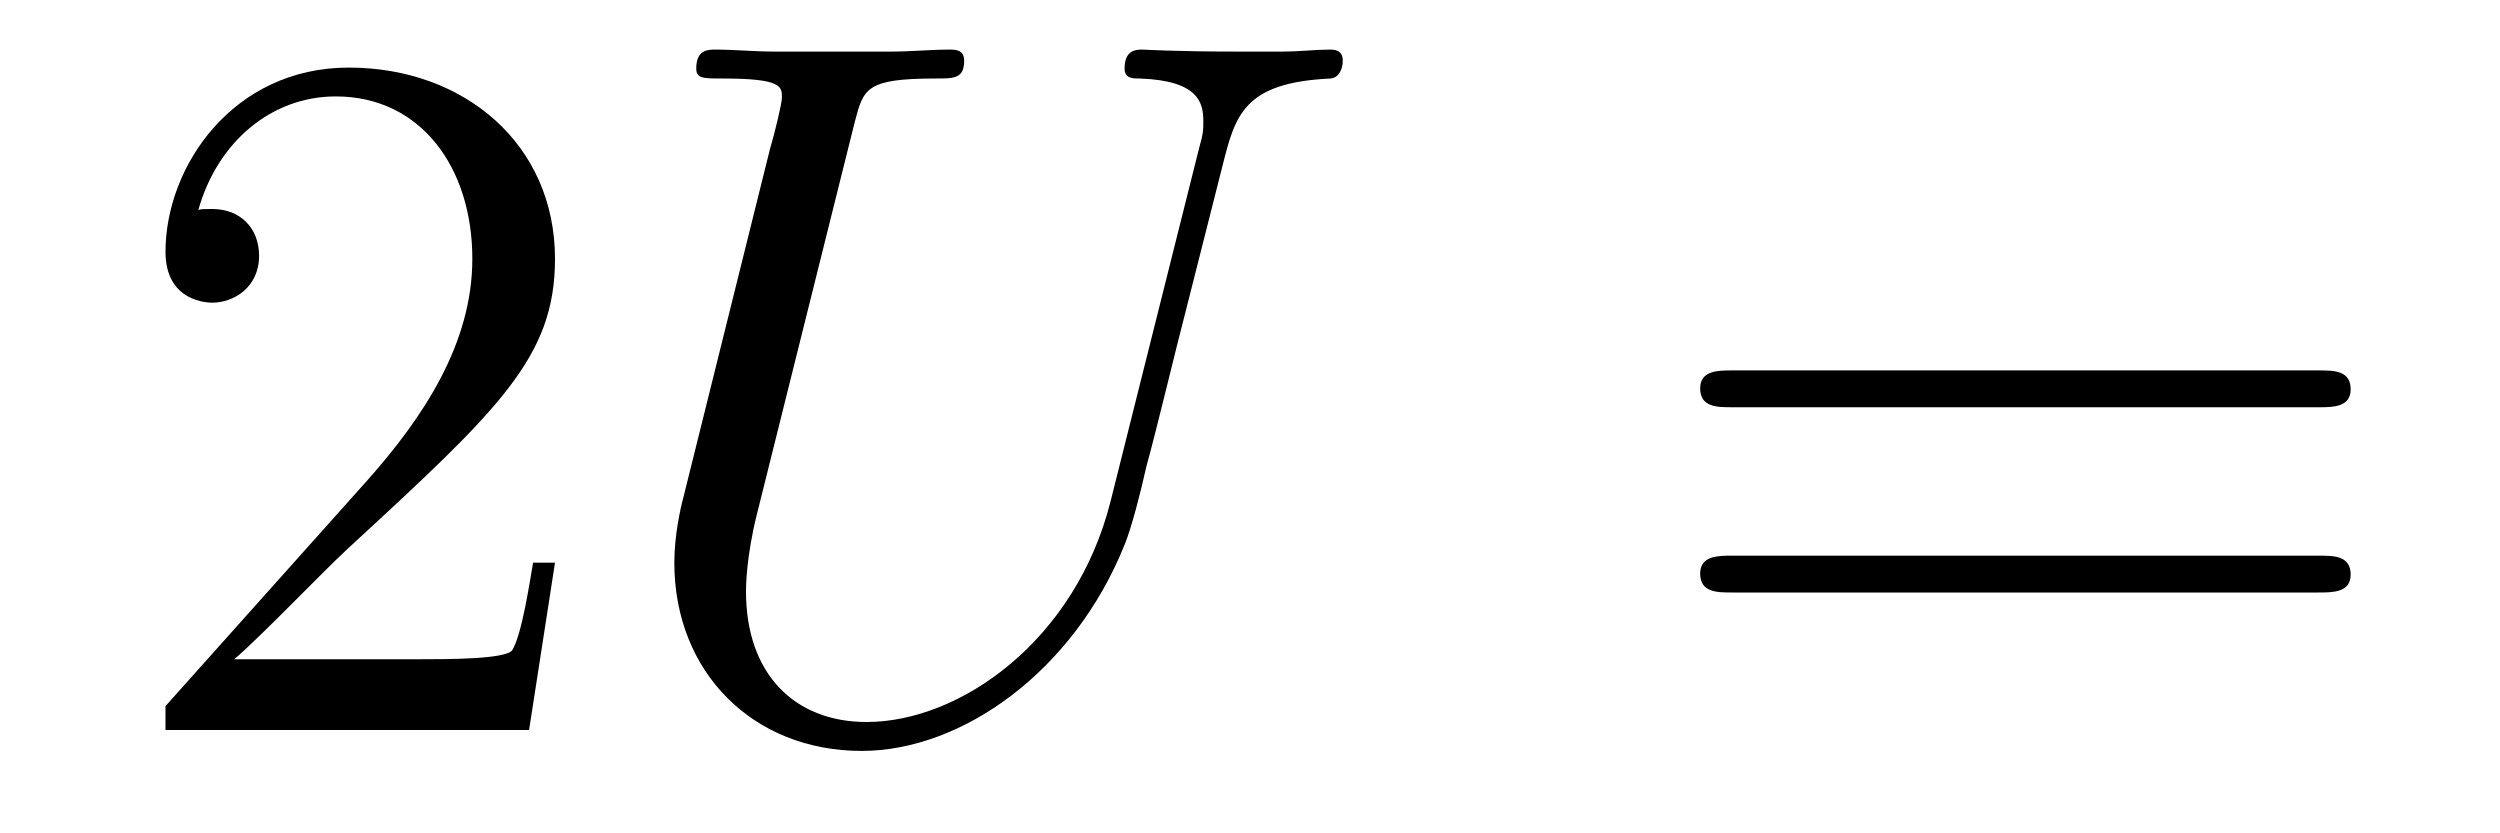 <?xml version='1.0' encoding='UTF-8'?>
<!-- This file was generated by dvisvgm 2.11.1 -->
<svg version='1.1' xmlns='http://www.w3.org/2000/svg' xmlns:xlink='http://www.w3.org/1999/xlink' width='30pt' height='10pt' viewBox='0 -10 30 10'>
<g id='page1'>
<g transform='matrix(1 0 0 -1 -127 653)'>
<path d='M133.66 656.248H133.397C133.361 656.045 133.265 655.387 133.146 655.196C133.062 655.089 132.381 655.089 132.022 655.089H129.811C130.133 655.364 130.863 656.129 131.173 656.416C132.99 658.089 133.66 658.711 133.66 659.894C133.66 661.269 132.572 662.189 131.185 662.189S128.986 661.006 128.986 659.978C128.986 659.368 129.512 659.368 129.548 659.368C129.799 659.368 130.109 659.547 130.109 659.93C130.109 660.265 129.882 660.492 129.548 660.492C129.44 660.492 129.416 660.492 129.38 660.48C129.608 661.293 130.253 661.843 131.03 661.843C132.046 661.843 132.668 660.994 132.668 659.894C132.668 658.878 132.082 657.993 131.401 657.228L128.986 654.527V654.24H133.349L133.66 656.248Z'/>
<path d='M140.328 656.989C139.909 655.316 138.523 654.336 137.399 654.336C136.538 654.336 135.952 654.909 135.952 655.902C135.952 655.949 135.952 656.308 136.084 656.834L137.256 661.532C137.363 661.938 137.387 662.058 138.236 662.058C138.451 662.058 138.57 662.058 138.57 662.273C138.57 662.405 138.463 662.405 138.391 662.405C138.176 662.405 137.925 662.381 137.698 662.381H136.287C136.06 662.381 135.809 662.405 135.582 662.405C135.498 662.405 135.355 662.405 135.355 662.178C135.355 662.058 135.439 662.058 135.666 662.058C136.383 662.058 136.383 661.962 136.383 661.831C136.383 661.759 136.299 661.413 136.239 661.209L135.199 657.025C135.164 656.894 135.092 656.571 135.092 656.248C135.092 654.933 136.036 653.989 137.339 653.989C138.546 653.989 139.885 654.945 140.495 656.463C140.579 656.667 140.686 657.085 140.758 657.408C140.878 657.838 141.129 658.89 141.212 659.201L141.666 660.994C141.822 661.616 141.918 662.01 142.97 662.058C143.065 662.07 143.113 662.166 143.113 662.273C143.113 662.405 143.005 662.405 142.958 662.405C142.79 662.405 142.575 662.381 142.408 662.381H141.846C141.105 662.381 140.722 662.405 140.71 662.405C140.639 662.405 140.495 662.405 140.495 662.178C140.495 662.058 140.591 662.058 140.674 662.058C141.392 662.034 141.44 661.759 141.44 661.544C141.44 661.436 141.44 661.401 141.392 661.233L140.328 656.989Z'/>
<path d='M154.826 658.113C154.993 658.113 155.208 658.113 155.208 658.328C155.208 658.555 155.005 658.555 154.826 658.555H147.785C147.618 658.555 147.402 658.555 147.402 658.34C147.402 658.113 147.606 658.113 147.785 658.113H154.826ZM154.826 655.89C154.993 655.89 155.208 655.89 155.208 656.105C155.208 656.332 155.005 656.332 154.826 656.332H147.785C147.618 656.332 147.402 656.332 147.402 656.117C147.402 655.89 147.606 655.89 147.785 655.89H154.826Z'/>
</g>
</g>
</svg>